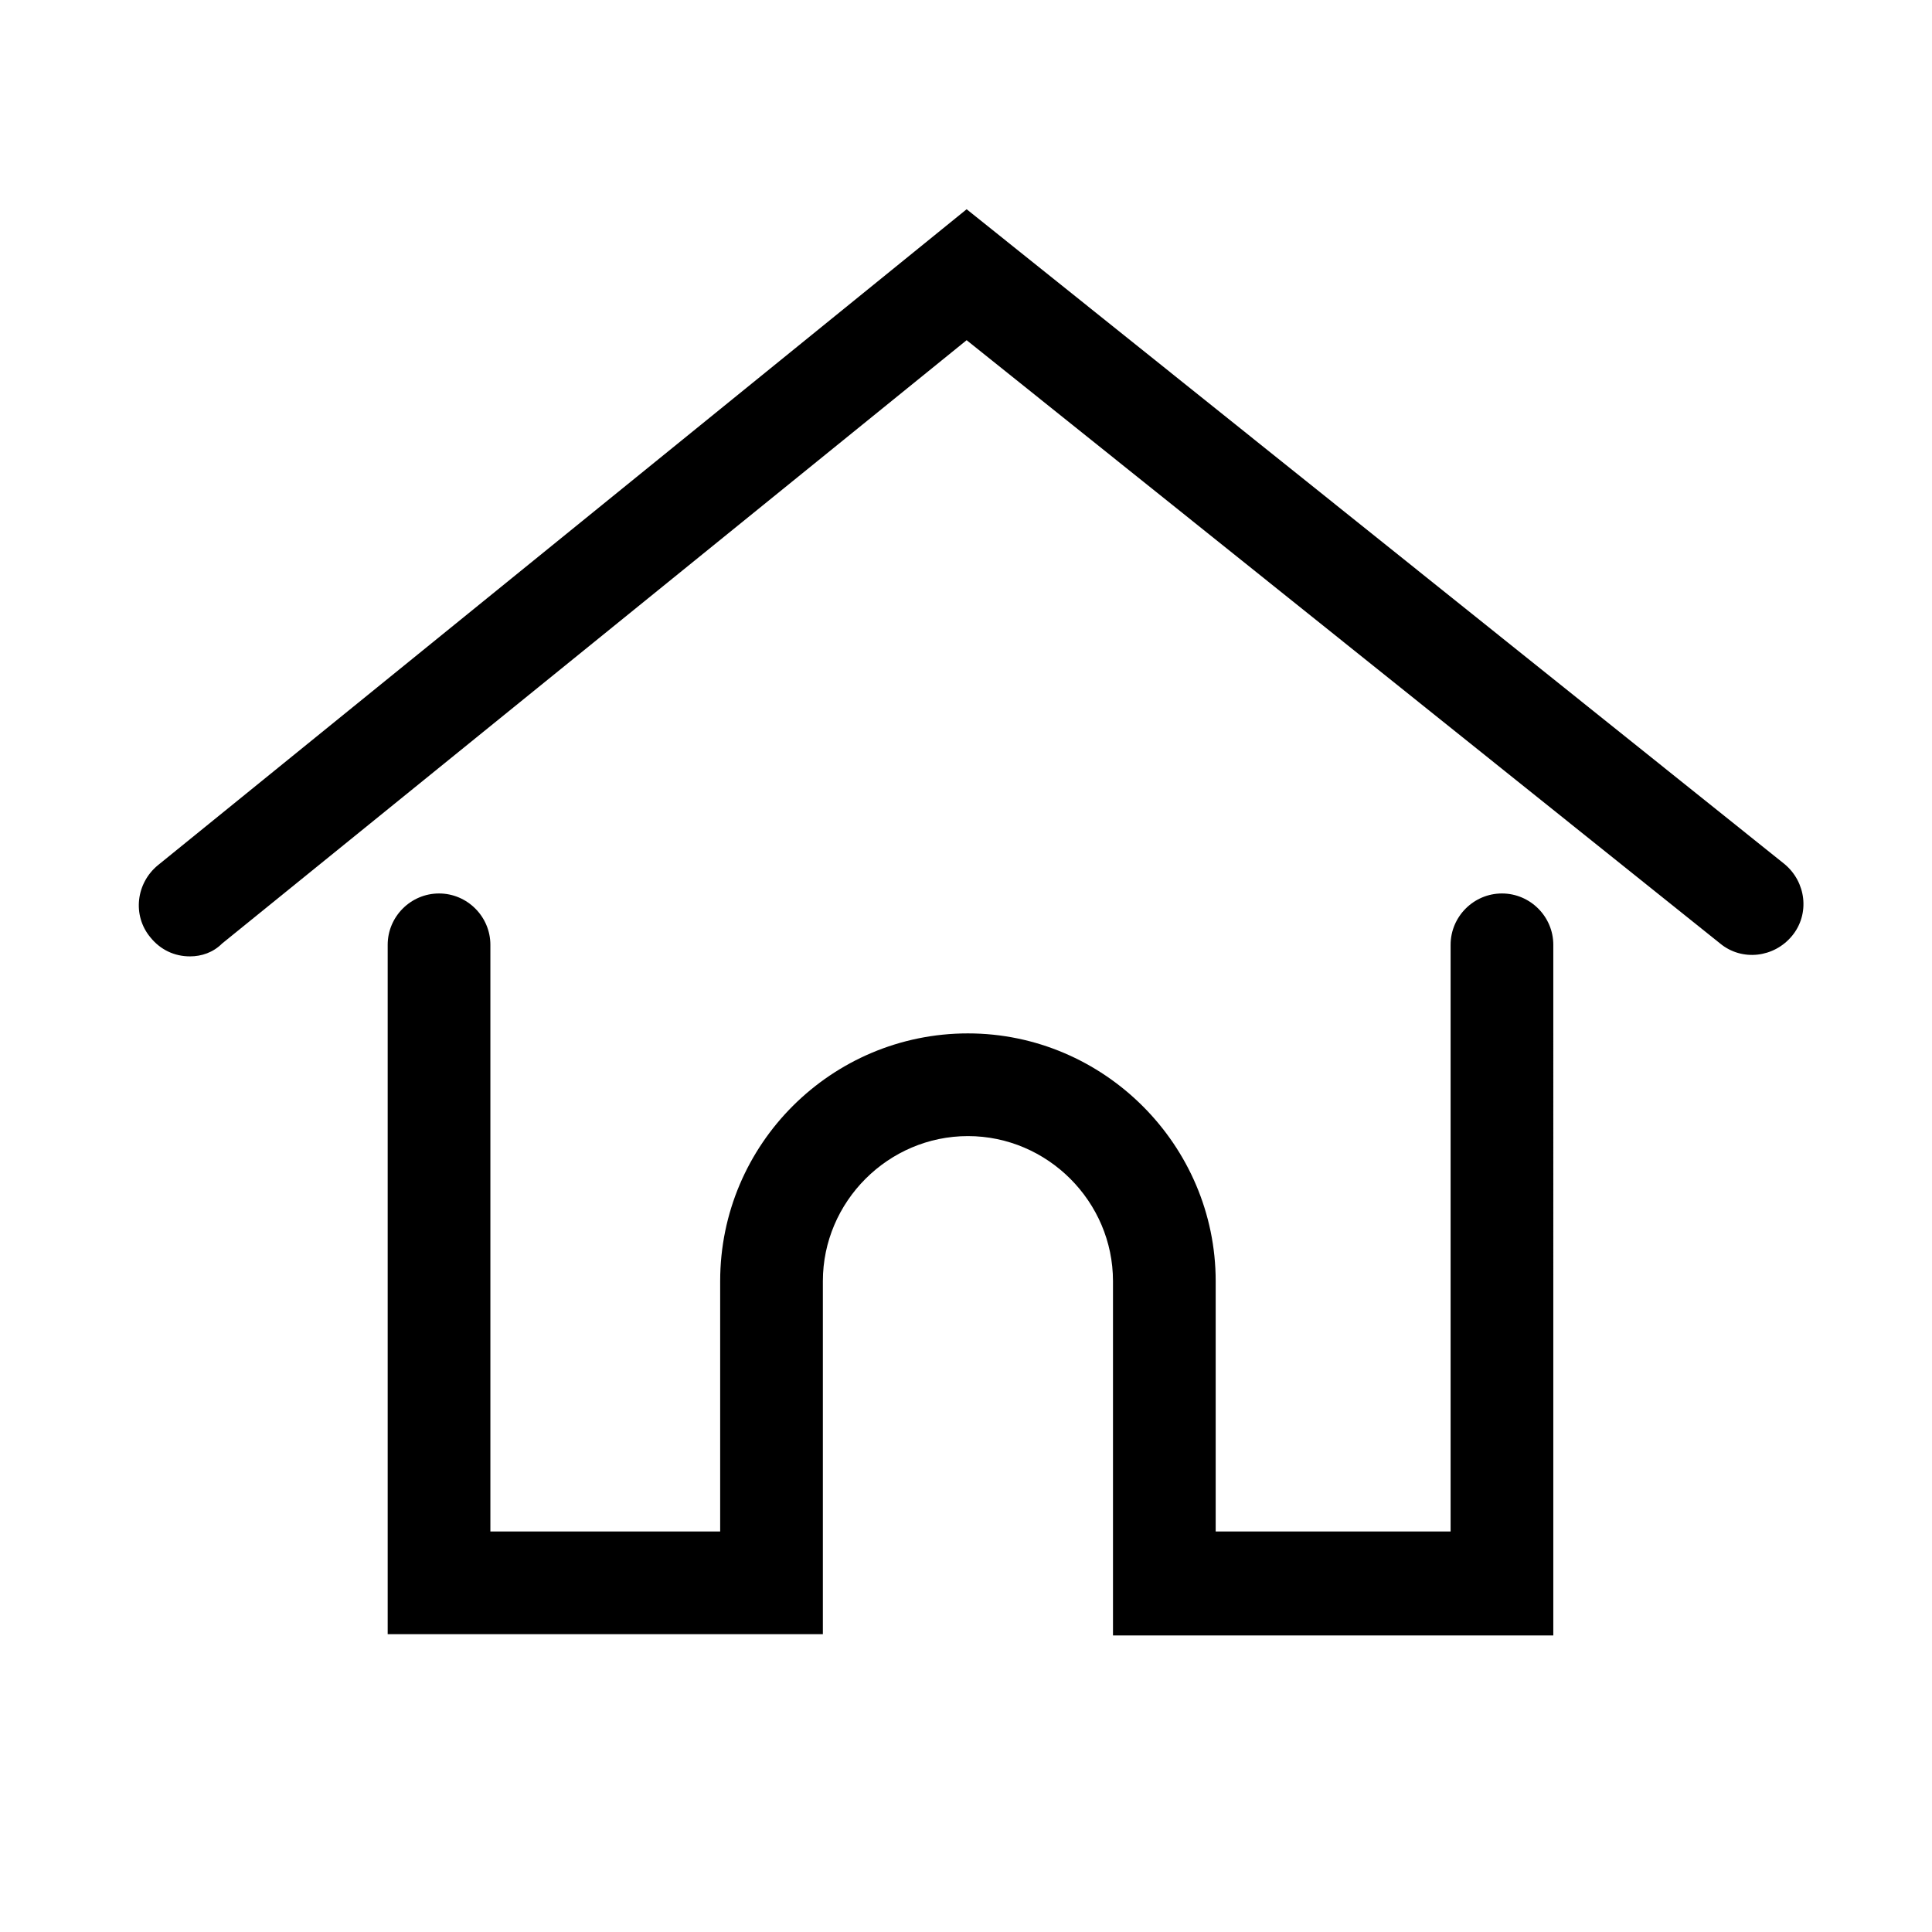 <?xml version="1.0" encoding="utf-8"?>
<!-- Generator: Adobe Illustrator 27.0.0, SVG Export Plug-In . SVG Version: 6.00 Build 0)  -->
<svg version="1.1" id="Layer_1" xmlns="http://www.w3.org/2000/svg" xmlns:xlink="http://www.w3.org/1999/xlink" x="0px" y="0px"
	 viewBox="0 0 150.5 150.5" style="enable-background:new 0 0 150.5 150.5;" xml:space="preserve">
<g>
	<g>
		<path d="M14.8,74.5c-1.2,0-2.3-0.5-3.1-1.5c-1.4-1.7-1.1-4.2,0.6-5.6l63-51.1L139,67.3c1.7,1.4,2,3.9,0.6,5.6
			c-1.4,1.7-3.9,2-5.6,0.6l-58.7-47l-58,47C16.6,74.2,15.7,74.5,14.8,74.5z"/>
	</g>
	<g>
		<path d="M121,127.4H86.7V99.8c0-6.2-5.1-11.3-11.3-11.3s-11.3,5.1-11.3,11.3v27.5H30.2V73.6c0-2.2,1.8-4,4-4s4,1.8,4,4v45.7h17.9
			V99.8c0-10.7,8.7-19.3,19.3-19.3s19.3,8.7,19.3,19.3v19.5H113V73.6c0-2.2,1.8-4,4-4s4,1.8,4,4V127.4z"/>
	</g>
</g>
</svg>
